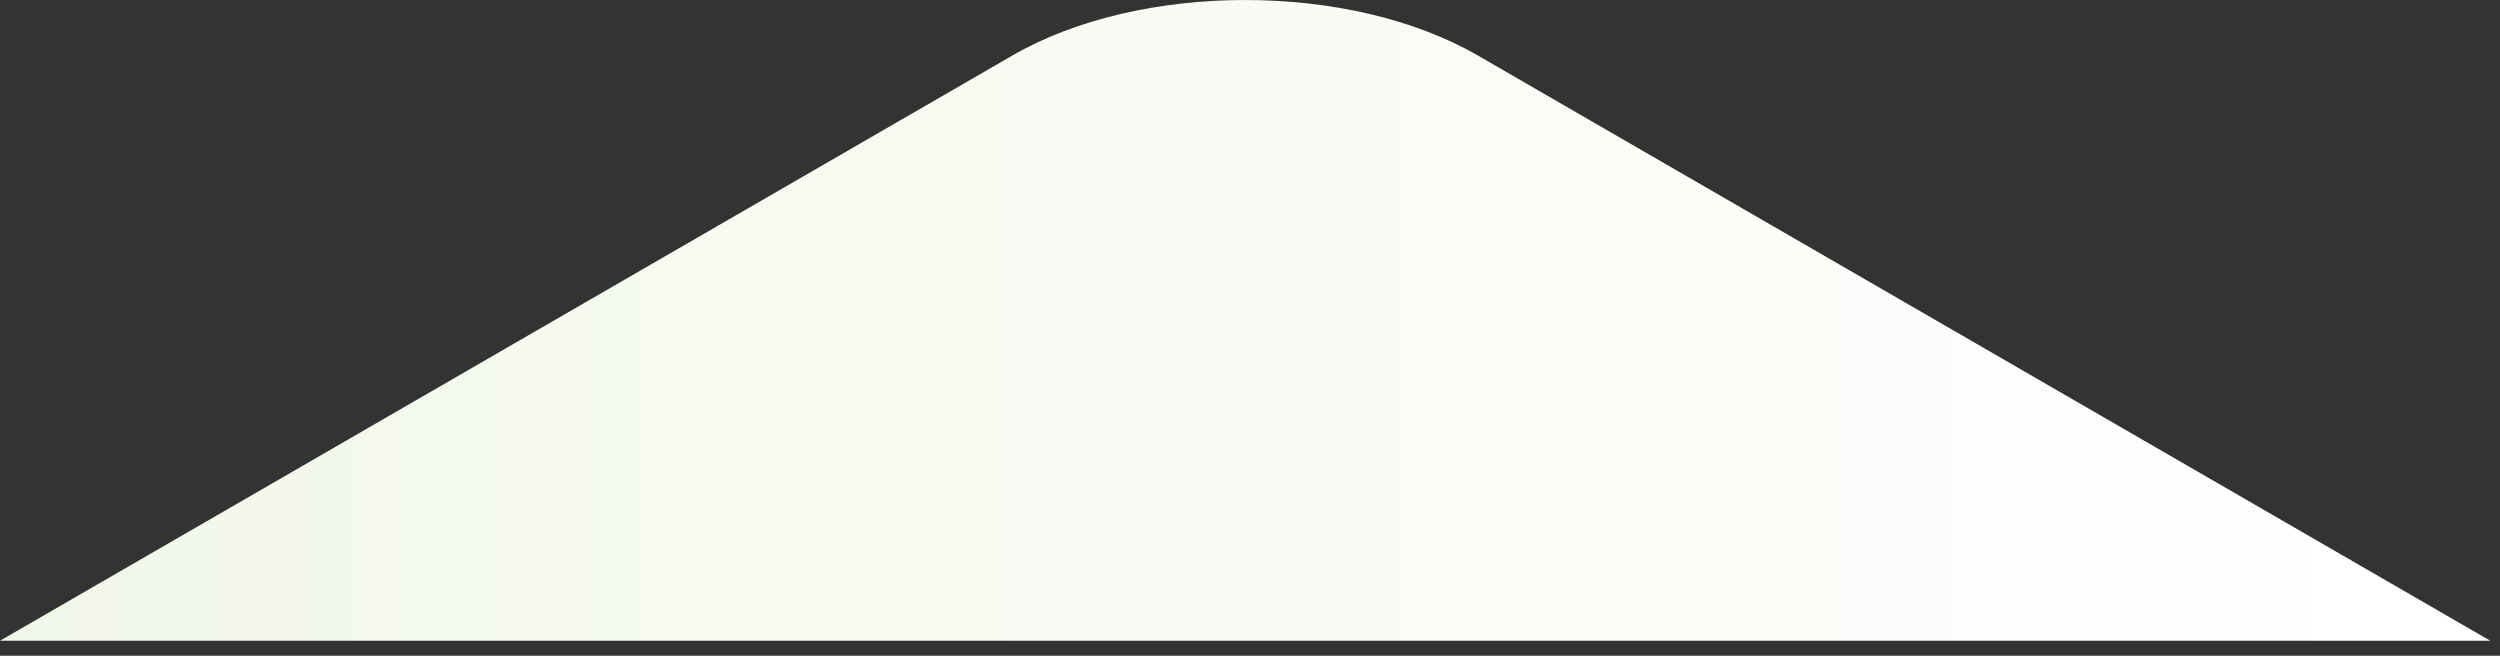 <?xml version="1.0" encoding="utf-8"?>
<svg xmlns="http://www.w3.org/2000/svg" fill="none" height="100%" overflow="visible" preserveAspectRatio="none" style="display: block;" viewBox="0 0 61 16" width="100%">
<rect x="0" y="0" width="61" height="16" fill="#333333" stroke="none"/>
<path d="M60.762 15.634L36.059 1.354C32.937 -0.451 27.826 -0.451 24.703 1.354L0 15.634H60.762Z" fill="url(#paint0_linear_0_13590)" id="Vector" style="mix-blend-mode:multiply"/>
<defs>
<linearGradient gradientUnits="userSpaceOnUse" id="paint0_linear_0_13590" x1="0" x2="60.762" y1="7.817" y2="7.817">
<stop stop-color="#F1F7E8"/>
<stop offset="0.285" stop-color="#F6FAF0"/>
<stop offset="1" stop-color="white"/>
</linearGradient>
</defs>
</svg>